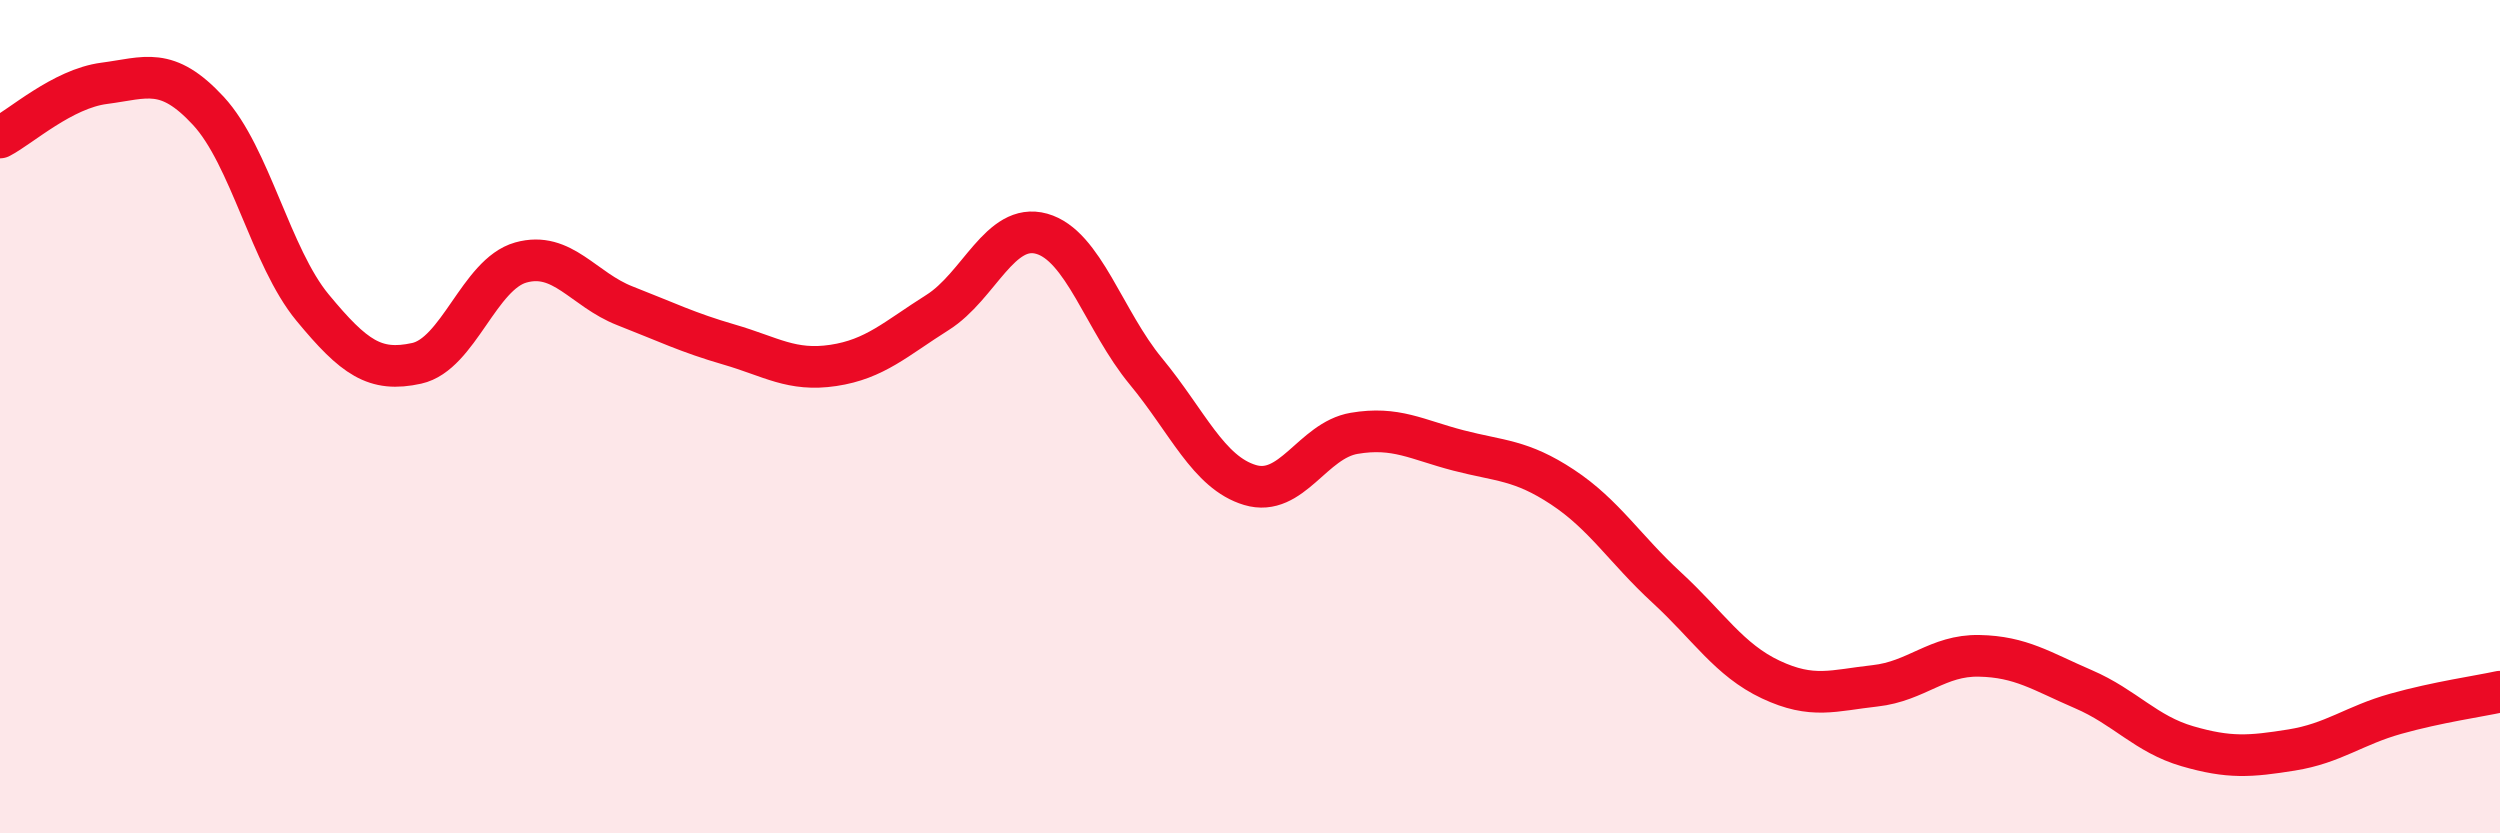 
    <svg width="60" height="20" viewBox="0 0 60 20" xmlns="http://www.w3.org/2000/svg">
      <path
        d="M 0,3.3 C 0.5,3.04 1.5,2.13 2.5,2 C 3.5,1.87 4,1.58 5,2.66 C 6,3.74 6.5,6.17 7.5,7.38 C 8.5,8.59 9,8.94 10,8.72 C 11,8.5 11.5,6.58 12.5,6.3 C 13.5,6.02 14,6.95 15,7.34 C 16,7.73 16.5,7.98 17.5,8.27 C 18.5,8.56 19,8.92 20,8.77 C 21,8.62 21.5,8.13 22.5,7.5 C 23.5,6.87 24,5.33 25,5.61 C 26,5.89 26.5,7.7 27.5,8.91 C 28.5,10.12 29,11.34 30,11.64 C 31,11.94 31.5,10.57 32.5,10.4 C 33.5,10.23 34,10.55 35,10.81 C 36,11.07 36.5,11.03 37.5,11.69 C 38.5,12.35 39,13.18 40,14.1 C 41,15.02 41.5,15.84 42.5,16.31 C 43.5,16.78 44,16.57 45,16.46 C 46,16.35 46.5,15.72 47.5,15.74 C 48.5,15.76 49,16.11 50,16.54 C 51,16.97 51.5,17.62 52.5,17.91 C 53.5,18.2 54,18.16 55,18 C 56,17.84 56.5,17.41 57.5,17.13 C 58.5,16.85 59.5,16.71 60,16.6L60 20L0 20Z"
        fill="#EB0A25"
        opacity="0.1"
        stroke-linecap="round"
        stroke-linejoin="round"
      />
      <path
        d="M 0,3.3 C 0.5,3.04 1.5,2.13 2.5,2 C 3.5,1.87 4,1.58 5,2.66 C 6,3.74 6.5,6.17 7.5,7.38 C 8.5,8.59 9,8.94 10,8.72 C 11,8.5 11.5,6.58 12.5,6.3 C 13.5,6.02 14,6.95 15,7.34 C 16,7.73 16.5,7.98 17.5,8.27 C 18.5,8.56 19,8.92 20,8.77 C 21,8.62 21.5,8.13 22.5,7.5 C 23.5,6.87 24,5.33 25,5.61 C 26,5.89 26.5,7.7 27.5,8.91 C 28.5,10.12 29,11.34 30,11.64 C 31,11.94 31.5,10.57 32.5,10.4 C 33.5,10.23 34,10.55 35,10.81 C 36,11.07 36.5,11.03 37.5,11.69 C 38.5,12.35 39,13.18 40,14.1 C 41,15.02 41.5,15.84 42.5,16.31 C 43.5,16.78 44,16.57 45,16.46 C 46,16.35 46.5,15.72 47.5,15.74 C 48.5,15.76 49,16.11 50,16.54 C 51,16.97 51.5,17.62 52.5,17.91 C 53.5,18.2 54,18.16 55,18 C 56,17.84 56.5,17.41 57.5,17.13 C 58.5,16.85 59.5,16.71 60,16.6"
        stroke="#EB0A25"
        stroke-width="1"
        fill="none"
        stroke-linecap="round"
        stroke-linejoin="round"
      />
    </svg>
  